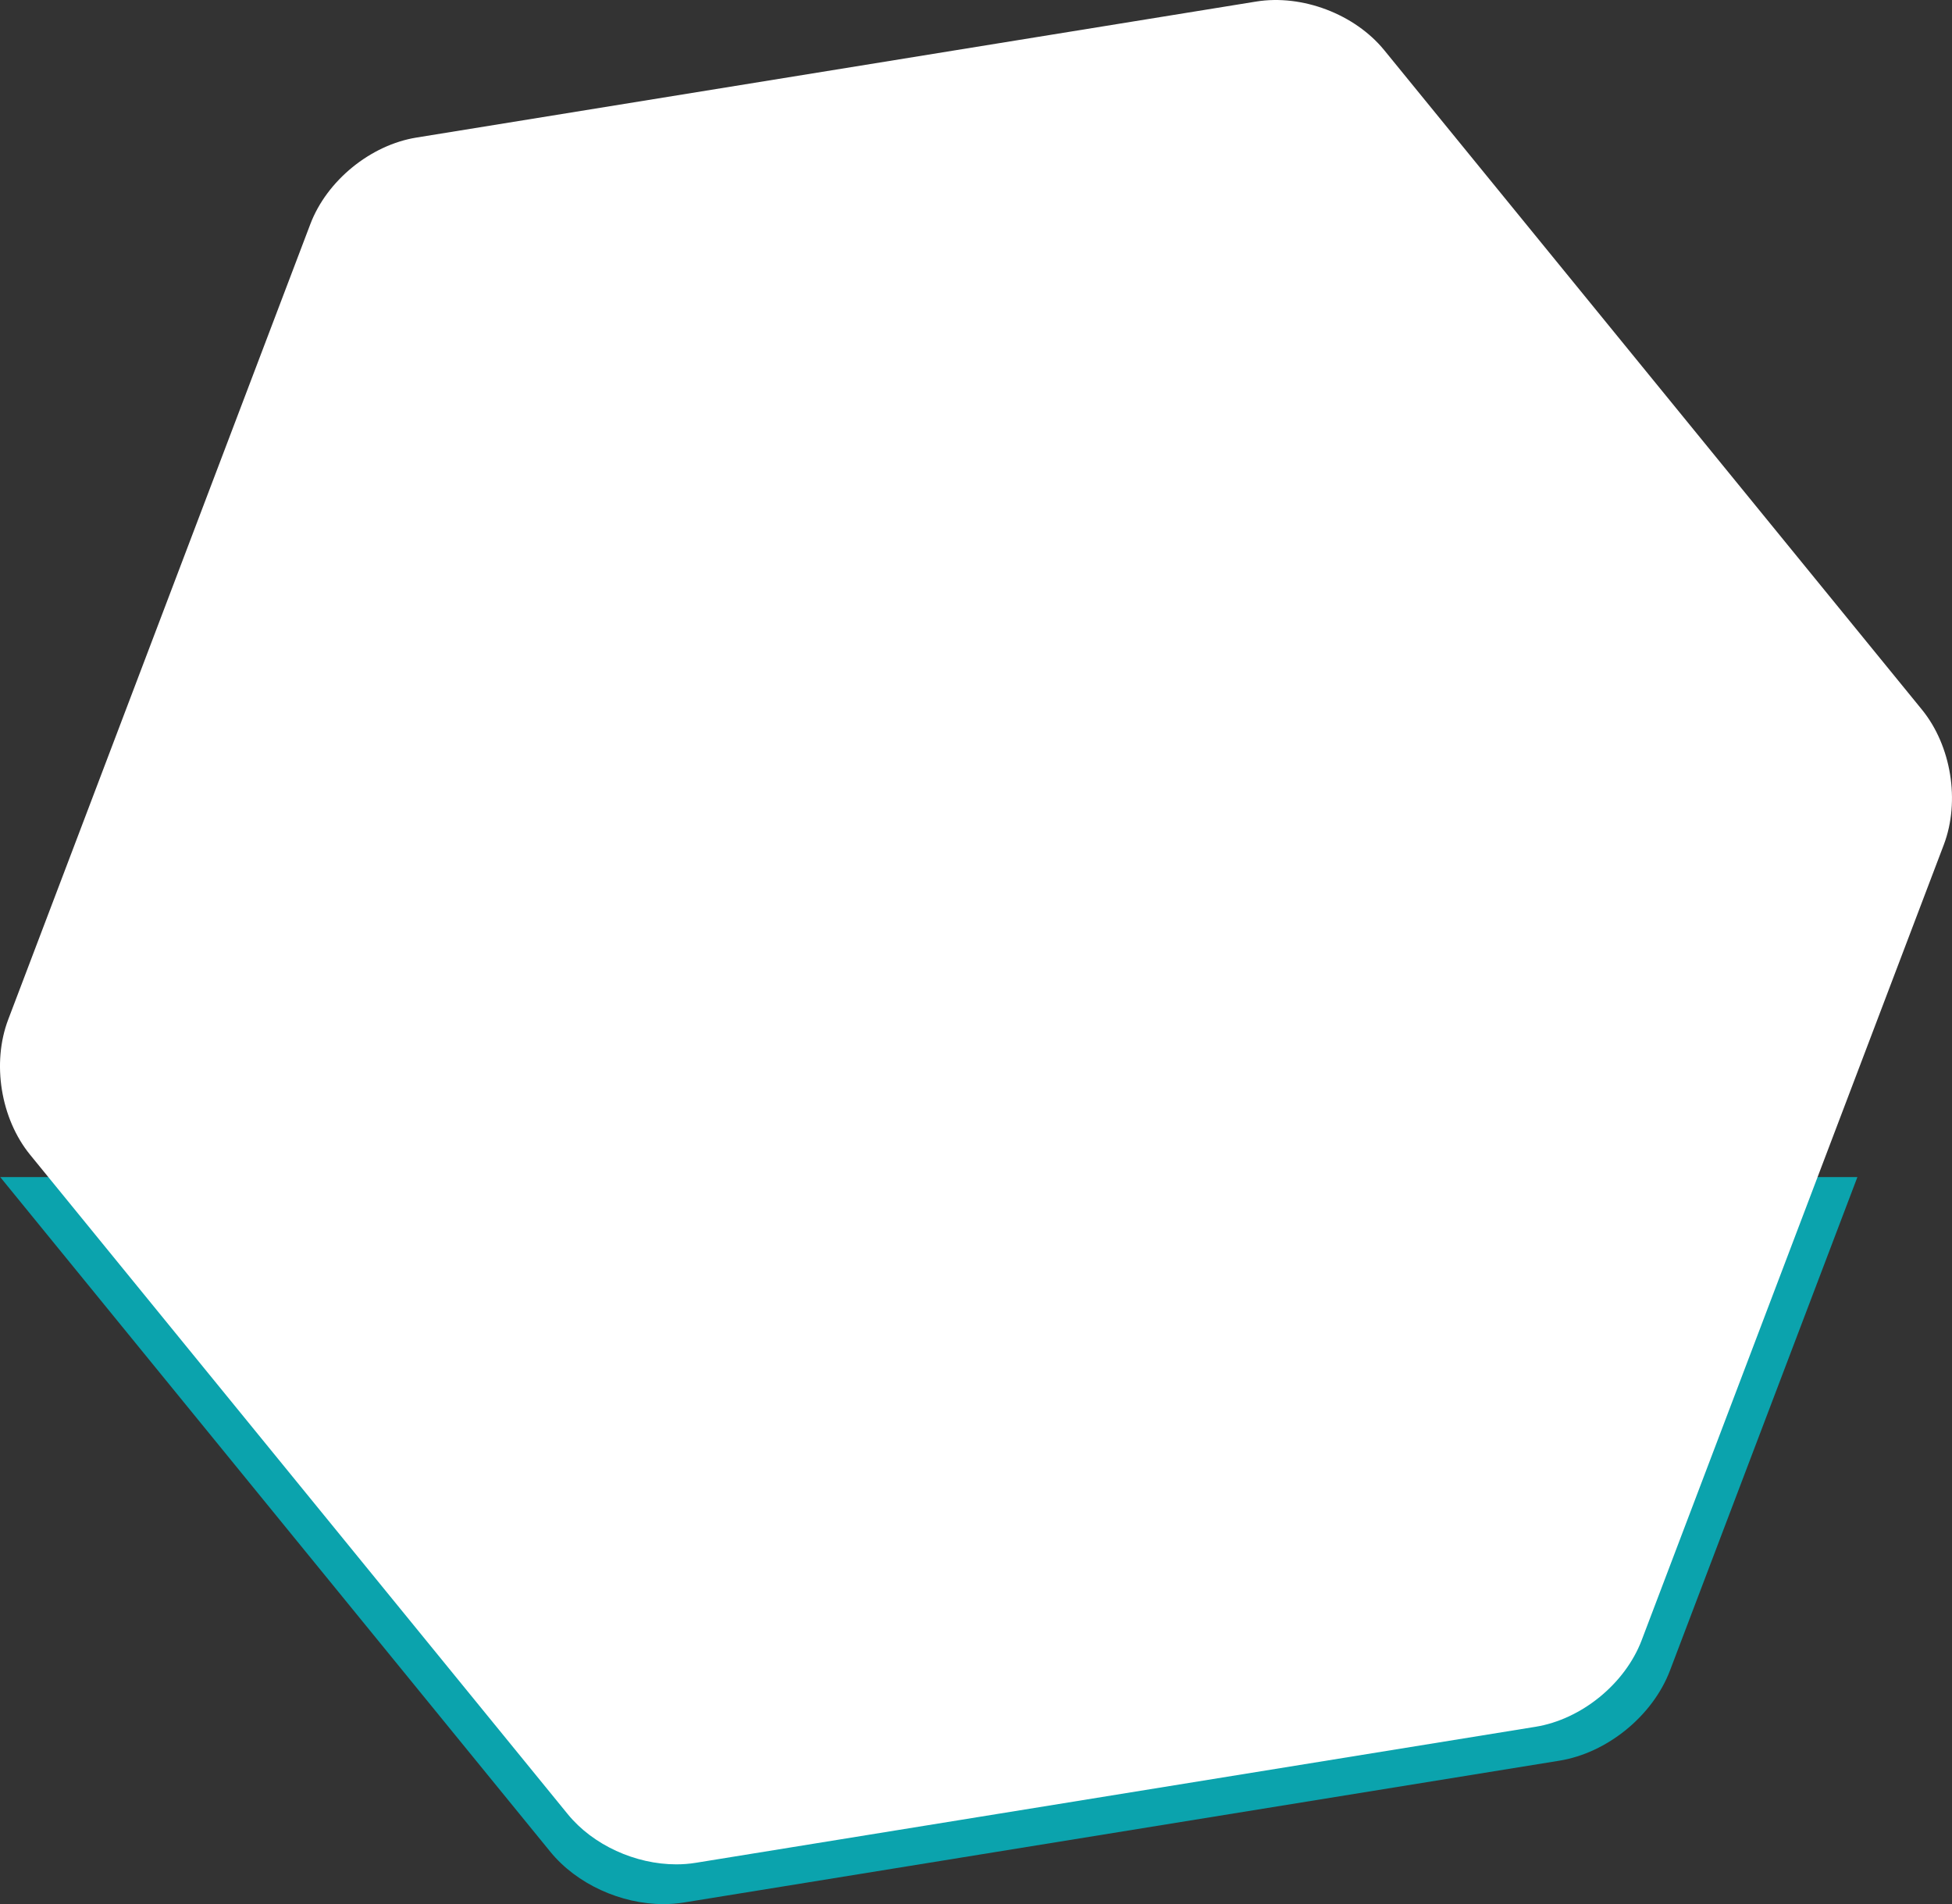 <svg xmlns="http://www.w3.org/2000/svg" id="Layer_1" data-name="Layer 1" viewBox="0 0 782.5 763.13"><rect x="0" y="0" width="782.5" height="763.13" fill="#333333" stroke="none"/><defs><style>      .cls-1 {        fill: #0ba3ad;      }      .cls-1, .cls-2 {        stroke-width: 0px;      }      .cls-2 {        fill: #fff;      }    </style></defs><path class="cls-1" d="M.08,471.74l220.53,270.42c10.58,12.97,28.35,20.98,45.34,20.98,2.76,0,5.49-.21,8.17-.64l350.97-56.84c19.21-3.1,37.46-17.98,44.37-36.18l75.12-197.73H.08Z"></path><path class="cls-2" d="M770.43,284.39L554.9,20.11c-11.8-14.46-32.91-22.47-51.32-19.49L166.95,55.13c-18.43,2.98-35.93,17.25-42.55,34.7L3.29,408.61c-6.63,17.45-3.02,39.74,8.78,54.2l215.52,264.27c10.14,12.44,27.19,20.12,43.49,20.12,2.64,0,5.27-.2,7.84-.62l336.62-54.51c18.43-2.98,35.93-17.25,42.56-34.7l121.11-318.8c6.62-17.45,3.01-39.73-8.78-54.18Z"></path></svg>